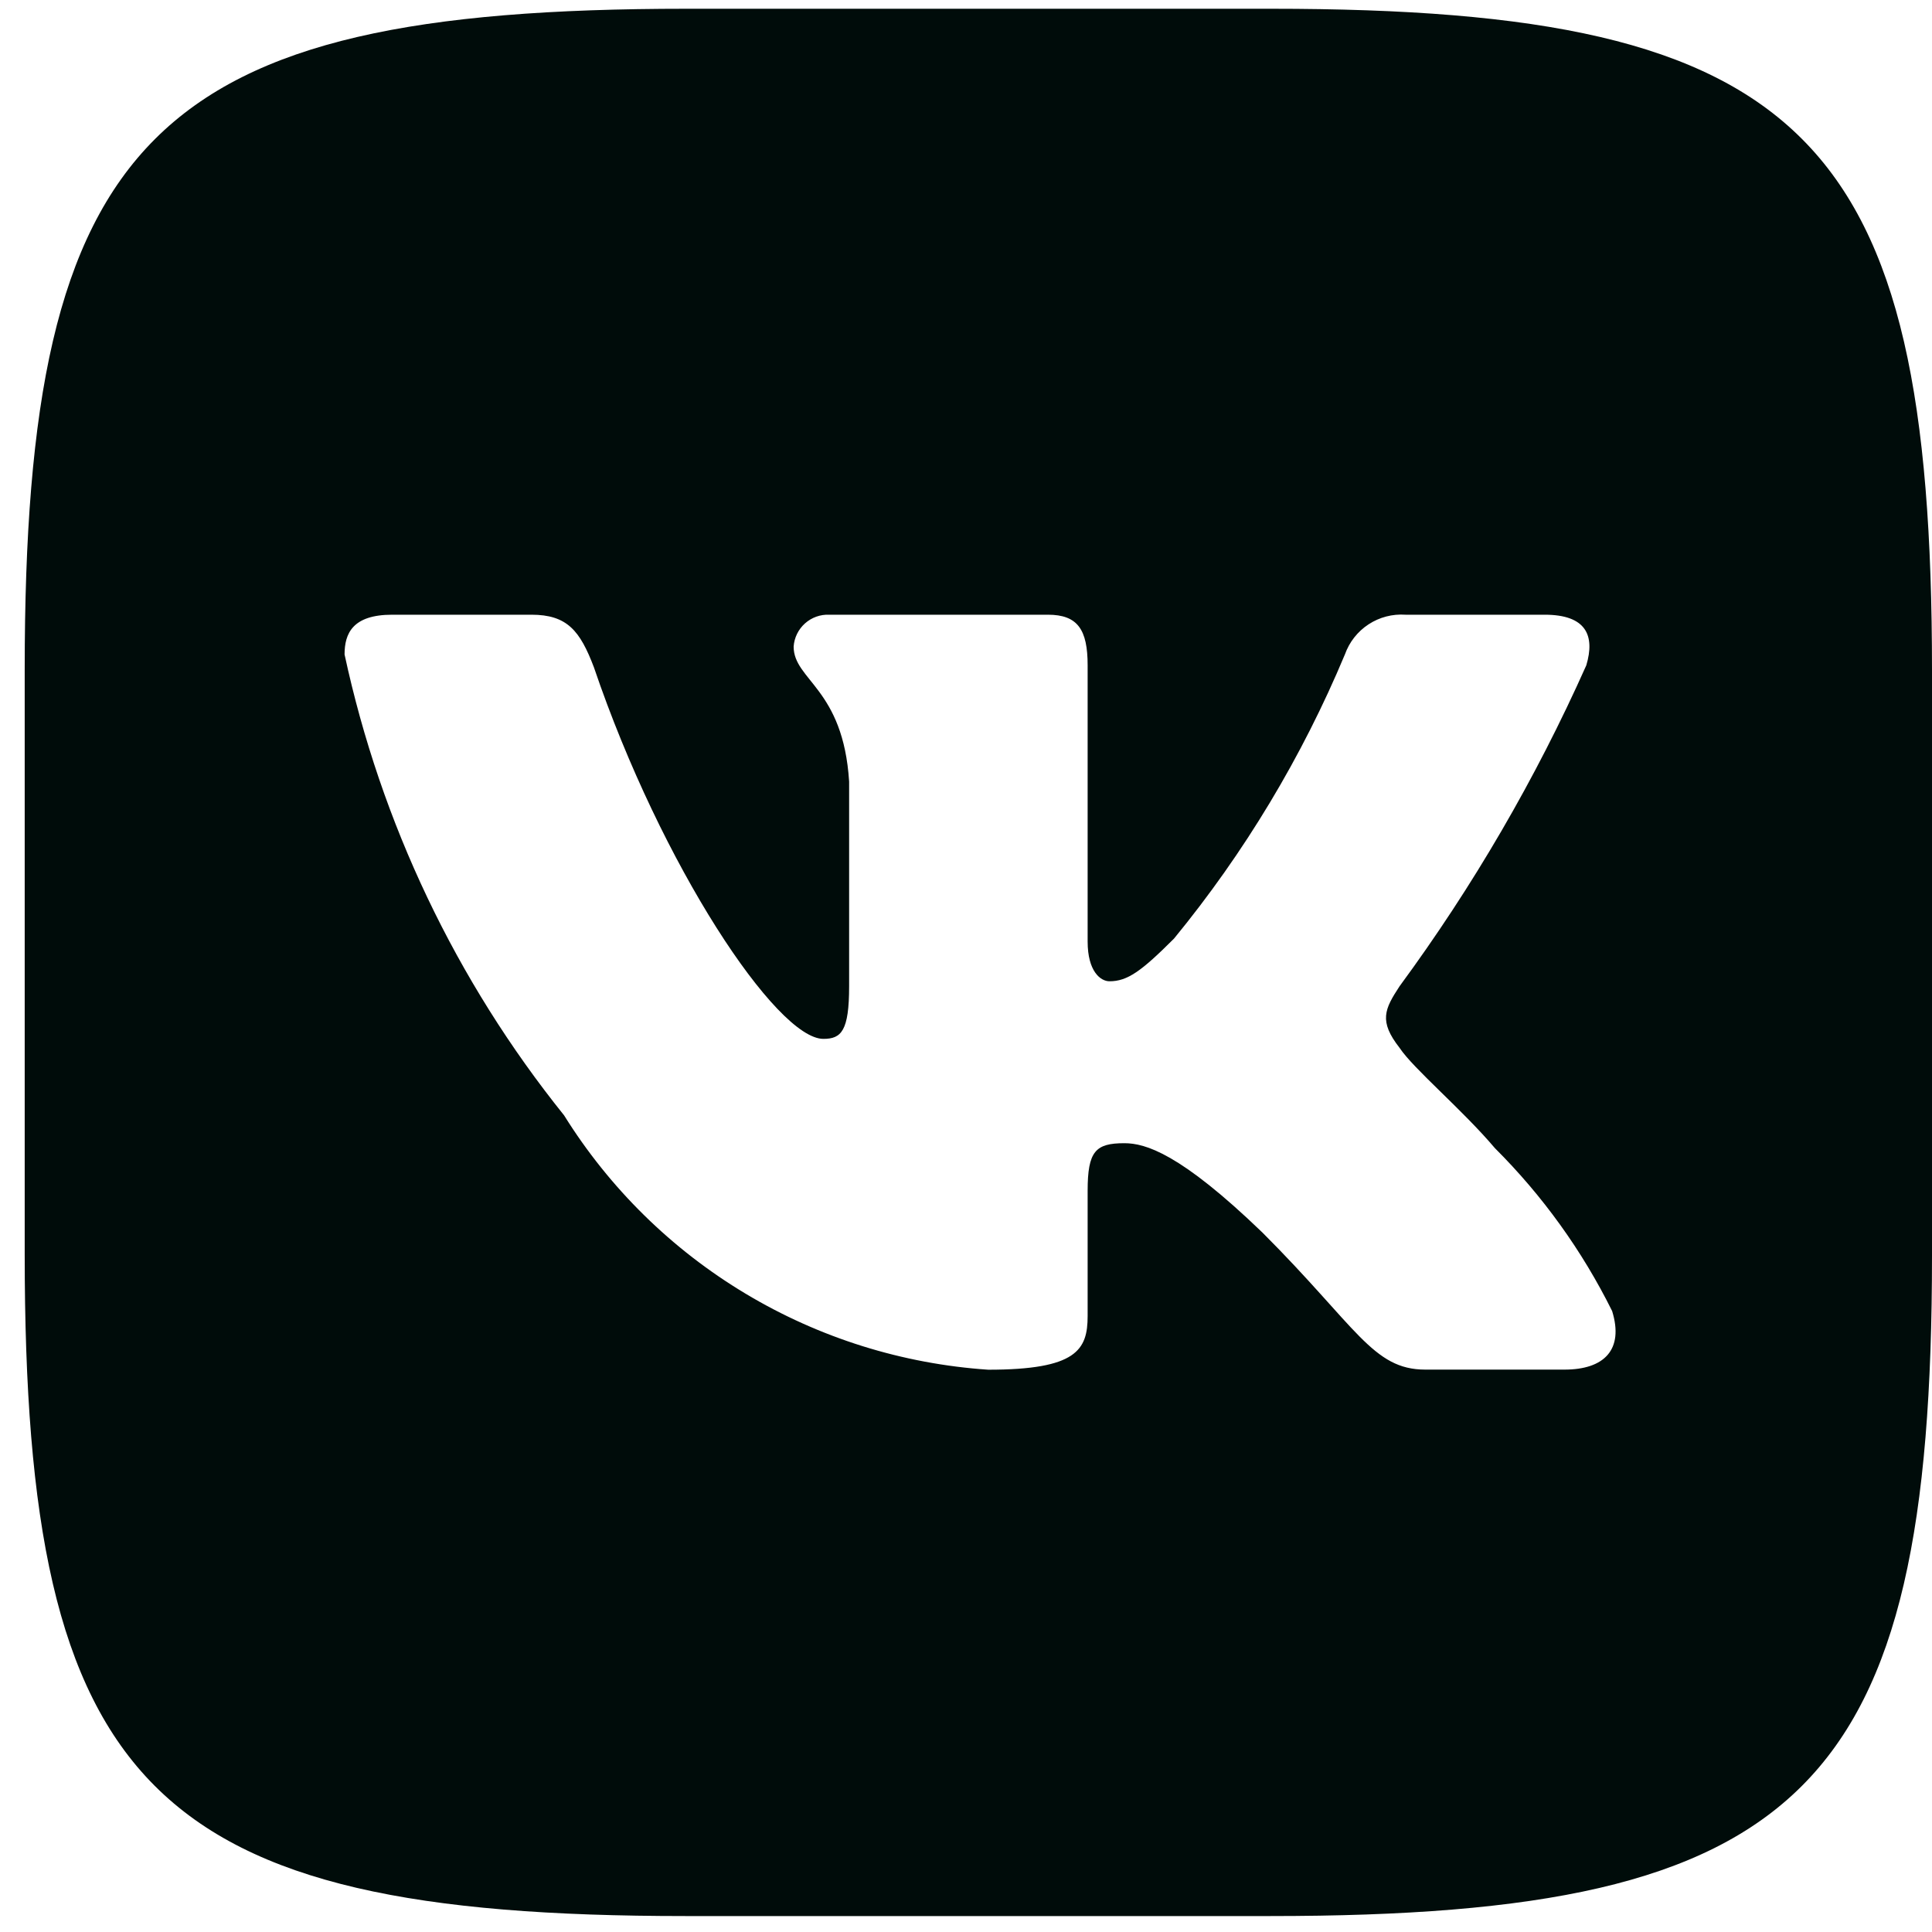 <?xml version="1.0" encoding="UTF-8"?> <svg xmlns="http://www.w3.org/2000/svg" width="75" height="75" viewBox="0 0 75 75" fill="none"><path d="M49.356 0.34H26.644C5.89 0.34 0.959 5.275 0.959 25.984V48.7C0.959 69.446 5.857 74.381 26.603 74.381H49.319C70.065 74.381 75 69.483 75 48.737V26.025C75 5.271 70.102 0.34 49.356 0.34ZM60.732 53.168H55.331C53.287 53.168 52.673 51.513 49.008 47.848C45.809 44.764 44.458 44.379 43.647 44.379C42.529 44.379 42.222 44.687 42.222 46.23V51.087C42.222 52.402 41.796 53.172 38.364 53.172C35.034 52.948 31.804 51.936 28.941 50.219C26.078 48.503 23.664 46.131 21.898 43.298C17.704 38.078 14.786 31.952 13.376 25.406C13.376 24.596 13.683 23.863 15.227 23.863H20.628C22.016 23.863 22.516 24.481 23.056 25.906C25.678 33.621 30.15 40.329 31.964 40.329C32.66 40.329 32.963 40.022 32.963 38.286V30.341C32.734 26.717 30.809 26.41 30.809 25.099C30.833 24.753 30.992 24.431 31.25 24.2C31.509 23.969 31.847 23.848 32.193 23.863H40.678C41.837 23.863 42.222 24.44 42.222 25.828V36.55C42.222 37.708 42.722 38.093 43.07 38.093C43.766 38.093 44.303 37.708 45.576 36.435C48.311 33.099 50.546 29.383 52.21 25.403C52.38 24.925 52.702 24.515 53.127 24.237C53.551 23.959 54.055 23.828 54.561 23.863H59.962C61.58 23.863 61.924 24.673 61.58 25.828C59.616 30.228 57.186 34.404 54.331 38.286C53.75 39.174 53.517 39.637 54.331 40.677C54.868 41.488 56.76 43.069 58.033 44.572C59.884 46.418 61.421 48.554 62.583 50.895C63.046 52.398 62.272 53.168 60.732 53.168Z" fill="#000C0A"></path></svg> 